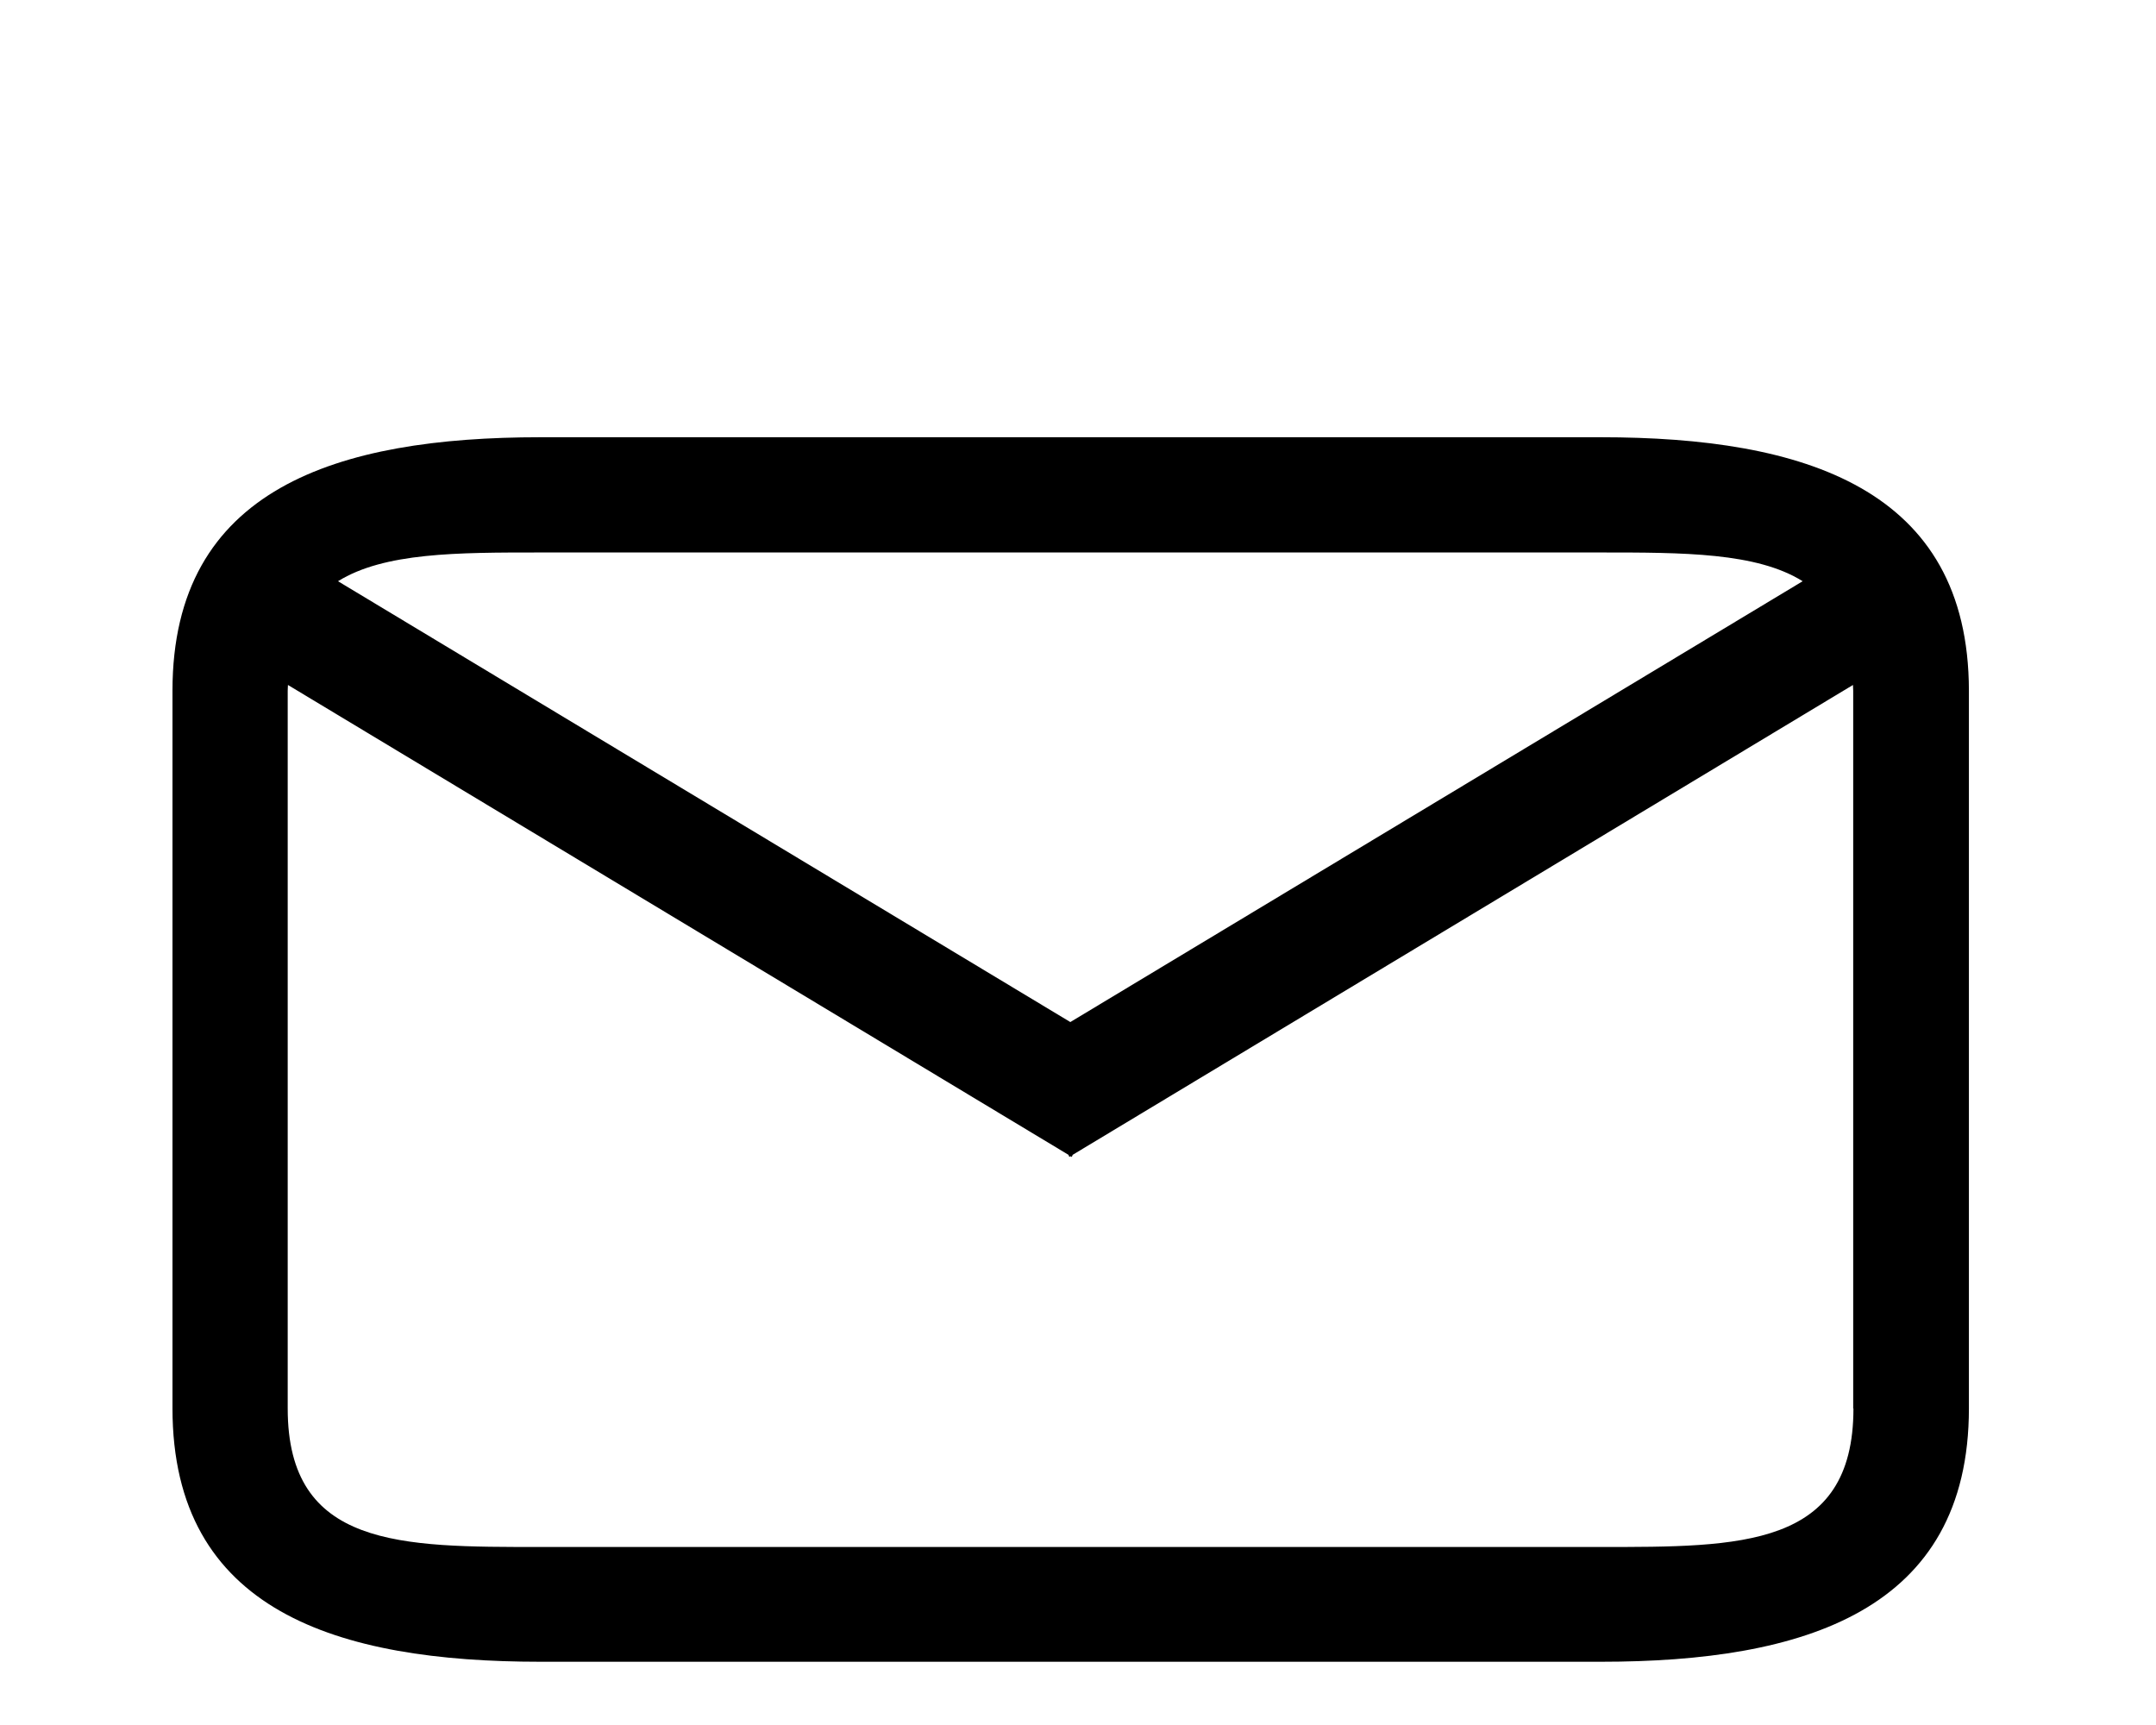 <?xml version="1.0" encoding="utf-8"?>
<!-- Generator: Adobe Illustrator 23.0.1, SVG Export Plug-In . SVG Version: 6.00 Build 0)  -->
<svg version="1.1" id="Layer_1" xmlns="http://www.w3.org/2000/svg" xmlns:xlink="http://www.w3.org/1999/xlink" x="0px" y="0px"
	 viewBox="0 0 90 72" style="enable-background:new 0 0 90 72;" xml:space="preserve">
<style type="text/css">
	.st0{fill:none;}
</style>
<path d="M77.37,58.79c0,5.82-4.73,5.78-10.55,5.78H22.56c-5.82,0-10.55,0.04-10.55-5.78V28.83c0-0.09,0.01-0.16,0.01-0.24L44.6,48.2
	l0.04,0.09l0.05-0.03l0.05,0.03l0.04-0.09l32.57-19.61c0,0.08,0.01,0.16,0.01,0.24V58.79z M66.82,23.06c3.45,0,6.51,0,8.43,1.2
	l-30.57,18.4l-30.57-18.4c1.93-1.2,4.98-1.2,8.43-1.2H66.82z M66.82,18.25H22.56c-8.47,0-15.36,2.12-15.36,10.58v29.95
	c0,8.47,6.89,10.58,15.36,10.58h44.27c8.47,0,15.36-2.12,15.36-10.58V28.83C82.18,20.37,75.29,18.25,66.82,18.25"/>
<rect x="1.26" y="4.09" class="st0" width="86.86" height="65.28"/>
</svg>
